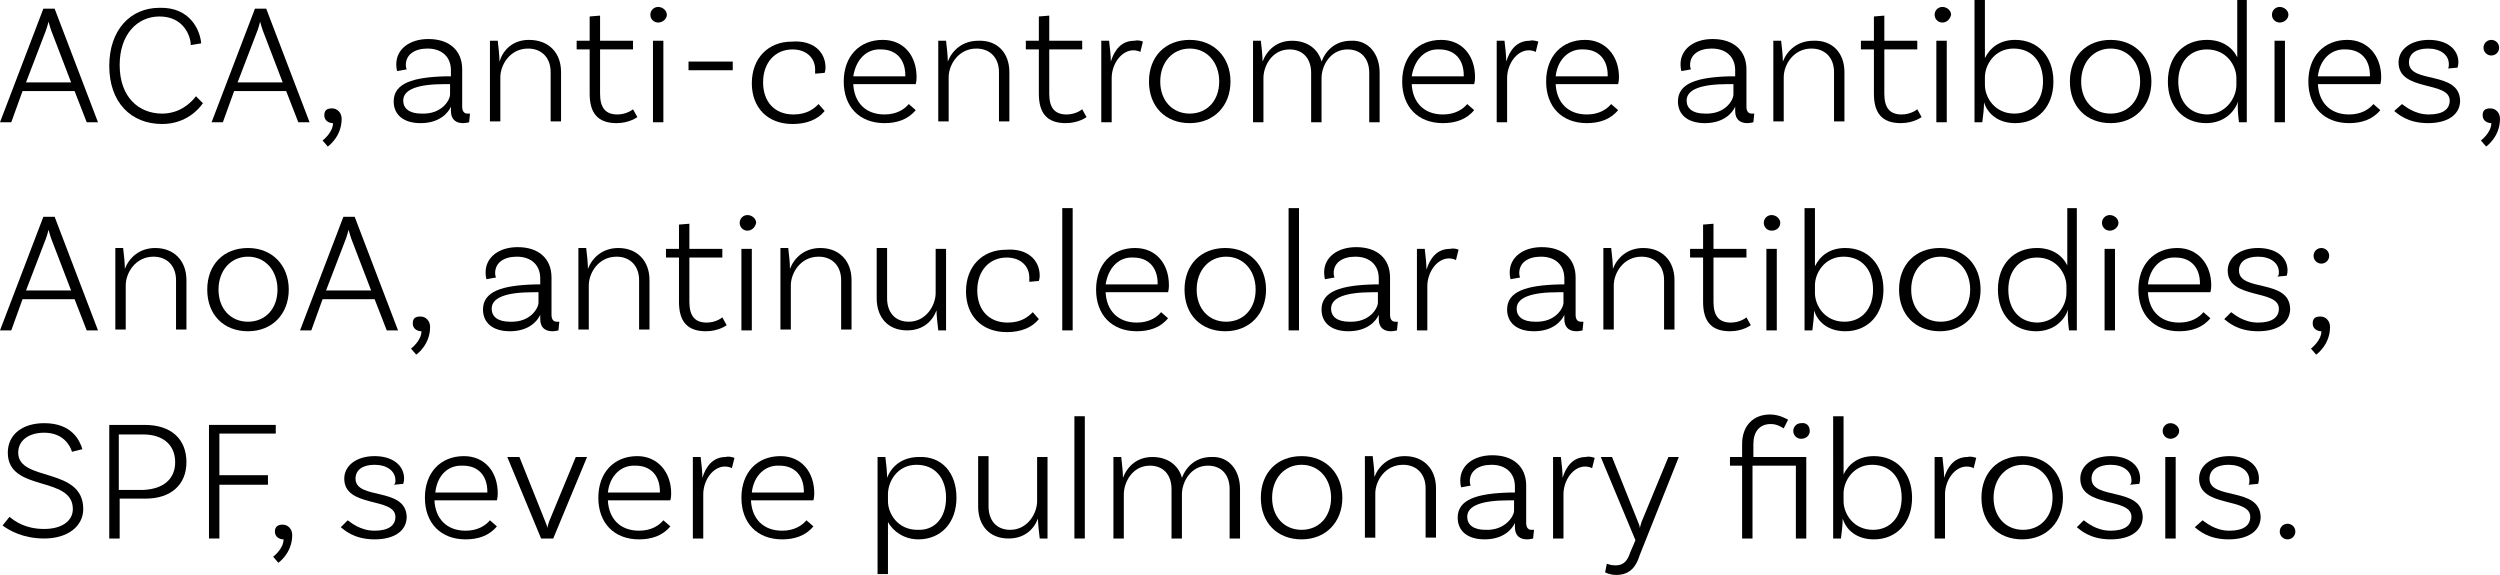 <!-- Generator: Adobe Illustrator 22.1.0, SVG Export Plug-In  -->
<svg version="1.1"
	 xmlns="http://www.w3.org/2000/svg" xmlns:xlink="http://www.w3.org/1999/xlink" xmlns:a="http://ns.adobe.com/AdobeSVGViewerExtensions/3.0/"
	 x="0px" y="0px" width="288.3px" height="66.3px" viewBox="0 0 288.3 66.3" style="enable-background:new 0 0 288.3 66.3;"
	 xml:space="preserve">
<defs>
</defs>
<g>
	<g>
		<path d="M8.6,10.5h-6l-1.3,3.6H0L5,1h1.3l5,13.1H10L8.6,10.5z M8.2,9.5l-2.3-6c-0.1-0.3-0.2-0.6-0.3-1h0c-0.1,0.4-0.2,0.7-0.3,1
			L3,9.5H8.2z"/>
		<path d="M23.2,5L22,5.2c0-1-0.8-3.3-3.6-3.3c-2.6,0-4.6,2.1-4.6,5.6c0,3.7,2.2,5.6,4.9,5.6c2,0,3.3-1.2,3.9-2l0.8,0.8
			c-0.4,0.6-1.9,2.4-4.7,2.4c-3.6,0-6.1-2.5-6.1-6.7c0-4.1,2.4-6.7,5.8-6.7C22,0.8,23.1,3.6,23.2,5z"/>
		<path d="M33,10.5h-6l-1.3,3.6h-1.3l5-13.1h1.3l5,13.1h-1.3L33,10.5z M32.6,9.5l-2.3-6c-0.1-0.3-0.2-0.6-0.3-1h0
			c-0.1,0.4-0.2,0.7-0.3,1l-2.3,6H32.6z"/>
		<path d="M38.3,12.5c0.6,0,1.1,0.5,1.1,1.2c0,2.1-1.6,3.2-1.6,3.2l-0.6-0.7c0,0,1.2-0.9,1.2-2c-0.5,0-1-0.3-1-0.9
			S37.7,12.5,38.3,12.5z"/>
		<path d="M54.1,14.1c0,0-0.4,0.1-0.7,0.1c-0.8,0-1.4-0.4-1.4-1.4v-0.5h0c-0.3,0.7-1.3,1.9-3.5,1.9c-2,0-3.1-1-3.1-2.5
			c0-2.1,2.2-2.8,6-2.9l0.6,0V8.1c0-1.5-1-2.5-2.7-2.5c-1.5,0-2.5,0.7-2.5,1.9c0,0.3,0.1,0.5,0.1,0.5l-1.1,0.2c0,0-0.1-0.3-0.1-0.8
			c0-1.7,1.5-2.9,3.7-2.9c2.4,0,3.9,1.3,3.9,3.5v4.3c0,0.5,0.2,0.8,0.6,0.8c0.1,0,0.3,0,0.3,0L54.1,14.1z M51.9,10.9V9.7l-0.6,0
			c-3.1,0-4.8,0.6-4.8,1.9c0,0.9,0.7,1.5,2.1,1.5C51,13.2,51.9,11.5,51.9,10.9z"/>
		<path d="M64.7,8.3v5.7h-1.2V8.3c0-1.6-1-2.7-2.6-2.7c-2.1,0-3.2,1.9-3.2,3.3v5.1h-1.2V4.7l0.9,0c0.1,0.8,0.2,1.8,0.2,2.4h0
			C58,5.8,59.1,4.6,61,4.6C63.3,4.6,64.7,6.1,64.7,8.3z"/>
		<path d="M73.5,13.5c0,0-0.9,0.7-2.4,0.7c-2.2,0-3.1-1.2-3.1-3.4V5.7h-1.5v-1h1.5V1.9l1.2-0.1v2.9h3.8v1h-3.8v5.1
			c0,1.6,0.6,2.4,2,2.4c1.1,0,1.8-0.6,1.8-0.6L73.5,13.5z"/>
		<path d="M75.9,2.6c-0.5,0-0.9-0.4-0.9-0.9c0-0.5,0.4-0.9,0.9-0.9s1,0.4,1,0.9C76.9,2.2,76.4,2.6,75.9,2.6z M75.3,4.7l1.2,0v9.4
			h-1.2V4.7z"/>
		<path d="M79.4,7.1h5.1v1h-5.1V7.1z"/>
		<path d="M95.2,7.8c0,0.3-0.1,0.6-0.1,0.6L94,8.5c0-0.1,0-0.3,0-0.5c0-1.3-1-2.3-2.6-2.3c-2,0-3.4,1.5-3.4,3.8
			c0,2.2,1.3,3.7,3.5,3.7c1.6,0,2.4-0.7,2.9-1.2l0.7,0.8c-0.8,1-2.1,1.5-3.7,1.5c-2.9,0-4.7-1.9-4.7-4.7c0-2.9,1.9-4.8,4.6-4.8
			C93.8,4.6,95.2,6,95.2,7.8z"/>
		<path d="M105.7,8.9c0,0.5-0.1,0.8-0.1,0.8h-7.2c0.1,2.1,1.4,3.5,3.6,3.5c1.4,0,2.3-0.6,2.8-1.2l0.8,0.7c-0.9,1.1-2.2,1.5-3.6,1.5
			c-2.9,0-4.7-1.9-4.7-4.8c0-2.9,1.8-4.8,4.5-4.8C104.2,4.6,105.7,6.4,105.7,8.9z M98.4,8.8h6V8.7c0-1.9-1.1-3-2.8-3
			C99.9,5.6,98.7,6.9,98.4,8.8z"/>
		<path d="M116.4,8.3v5.7h-1.2V8.3c0-1.6-1-2.7-2.6-2.7c-2.1,0-3.2,1.9-3.2,3.3v5.1h-1.2V4.7l0.9,0c0.1,0.8,0.2,1.8,0.2,2.4h0
			c0.5-1.3,1.7-2.4,3.5-2.4C115,4.6,116.4,6.1,116.4,8.3z"/>
		<path d="M125.3,13.5c0,0-0.9,0.7-2.4,0.7c-2.2,0-3.1-1.2-3.1-3.4V5.7h-1.5v-1h1.5V1.9l1.2-0.1v2.9h3.8v1h-3.8v5.1
			c0,1.6,0.6,2.4,2,2.4c1.1,0,1.8-0.6,1.8-0.6L125.3,13.5z"/>
		<path d="M131.8,4.8L131.5,6c-0.1-0.1-0.5-0.2-0.8-0.2c-1.4,0-2.5,1.6-2.5,3.2v5.1H127V4.7l0.9,0c0.1,0.8,0.2,1.8,0.2,2.4h0
			c0.4-1.3,1.2-2.4,2.7-2.4C131.2,4.6,131.6,4.7,131.8,4.8z"/>
		<path d="M141.9,9.4c0,2.8-1.9,4.8-4.7,4.8s-4.7-1.9-4.7-4.8s1.9-4.8,4.7-4.8S141.9,6.6,141.9,9.4z M140.6,9.4
			c0-2.2-1.4-3.8-3.4-3.8s-3.4,1.6-3.4,3.8s1.4,3.7,3.4,3.7S140.6,11.6,140.6,9.4z"/>
		<path d="M159.1,8.4v5.7h-1.2V8.4c0-1.6-0.9-2.7-2.5-2.7c-2,0-3,1.9-3,3.3v5.1h-1.2V8.4c0-1.6-0.9-2.7-2.5-2.7c-2,0-3,1.9-3,3.3
			v5.1h-1.2V4.7l0.9,0c0.1,0.8,0.2,1.8,0.2,2.4c0.5-1.3,1.6-2.4,3.4-2.4c1.7,0,3,0.9,3.4,2.4c0.5-1.3,1.6-2.4,3.4-2.4
			C157.8,4.6,159.1,6.2,159.1,8.4z"/>
		<path d="M170.1,8.9c0,0.5-0.1,0.8-0.1,0.8h-7.2c0.1,2.1,1.4,3.5,3.6,3.5c1.4,0,2.3-0.6,2.8-1.2l0.8,0.7c-0.9,1.1-2.2,1.5-3.6,1.5
			c-2.9,0-4.7-1.9-4.7-4.8c0-2.9,1.8-4.8,4.5-4.8C168.6,4.6,170.1,6.4,170.1,8.9z M162.8,8.8h6V8.7c0-1.9-1.1-3-2.8-3
			C164.3,5.6,163.1,6.9,162.8,8.8z"/>
		<path d="M177.4,4.8L177.1,6c-0.1-0.1-0.5-0.2-0.8-0.2c-1.4,0-2.5,1.6-2.5,3.2v5.1h-1.2V4.7l0.9,0c0.1,0.8,0.2,1.8,0.2,2.4h0
			c0.4-1.3,1.2-2.4,2.7-2.4C176.7,4.6,177.1,4.7,177.4,4.8z"/>
		<path d="M186.7,8.9c0,0.5-0.1,0.8-0.1,0.8h-7.2c0.1,2.1,1.4,3.5,3.6,3.5c1.4,0,2.3-0.6,2.8-1.2l0.8,0.7c-0.9,1.1-2.2,1.5-3.6,1.5
			c-2.9,0-4.7-1.9-4.7-4.8c0-2.9,1.8-4.8,4.5-4.8C185.1,4.6,186.7,6.4,186.7,8.9z M179.4,8.8h6V8.7c0-1.9-1.1-3-2.8-3
			C180.9,5.6,179.6,6.9,179.4,8.8z"/>
		<path d="M202.2,14.1c0,0-0.4,0.1-0.7,0.1c-0.8,0-1.4-0.4-1.4-1.4v-0.5h0c-0.3,0.7-1.3,1.9-3.5,1.9c-2,0-3.1-1-3.1-2.5
			c0-2.1,2.2-2.8,6-2.9l0.6,0V8.1c0-1.5-1-2.5-2.7-2.5c-1.5,0-2.5,0.7-2.5,1.9c0,0.3,0.1,0.5,0.1,0.5l-1.1,0.2c0,0-0.1-0.3-0.1-0.8
			c0-1.7,1.5-2.9,3.7-2.9c2.4,0,3.9,1.3,3.9,3.5v4.3c0,0.5,0.2,0.8,0.6,0.8c0.1,0,0.3,0,0.3,0L202.2,14.1z M199.9,10.9V9.7l-0.6,0
			c-3.1,0-4.8,0.6-4.8,1.9c0,0.9,0.7,1.5,2.1,1.5C199,13.2,199.9,11.5,199.9,10.9z"/>
		<path d="M212.7,8.3v5.7h-1.2V8.3c0-1.6-1-2.7-2.6-2.7c-2.1,0-3.2,1.9-3.2,3.3v5.1h-1.2V4.7l0.9,0c0.1,0.8,0.2,1.8,0.2,2.4h0
			c0.5-1.3,1.7-2.4,3.5-2.4C211.3,4.6,212.7,6.1,212.7,8.3z"/>
		<path d="M221.6,13.5c0,0-0.9,0.7-2.4,0.7c-2.2,0-3.1-1.2-3.1-3.4V5.7h-1.5v-1h1.5V1.9l1.2-0.1v2.9h3.8v1h-3.8v5.1
			c0,1.6,0.6,2.4,2,2.4c1.1,0,1.8-0.6,1.8-0.6L221.6,13.5z"/>
		<path d="M224,2.6c-0.5,0-0.9-0.4-0.9-0.9c0-0.5,0.4-0.9,0.9-0.9s1,0.4,1,0.9C224.9,2.2,224.5,2.6,224,2.6z M223.3,4.7l1.2,0v9.4
			h-1.2V4.7z"/>
		<path d="M236.8,9.4c0,2.9-1.8,4.8-4.4,4.8c-2,0-3.2-1.1-3.6-2.4c0,0.6-0.1,1.6-0.2,2.3h-0.9V0h1.2v6.7c0.6-1.2,1.7-2.1,3.5-2.1
			C235,4.6,236.8,6.5,236.8,9.4z M235.6,9.4c0-2.3-1.3-3.8-3.4-3.8c-2.2,0-3.3,1.9-3.3,3.3v0.9c0,1.4,1.1,3.3,3.4,3.3
			C234.3,13.1,235.6,11.6,235.6,9.4z"/>
		<path d="M248.1,9.4c0,2.8-1.9,4.8-4.7,4.8s-4.7-1.9-4.7-4.8s1.9-4.8,4.7-4.8S248.1,6.6,248.1,9.4z M246.8,9.4
			c0-2.2-1.4-3.8-3.4-3.8S240,7.2,240,9.4s1.4,3.7,3.4,3.7S246.8,11.6,246.8,9.4z"/>
		<path d="M259.1,0v14.1l-0.9,0c-0.1-0.8-0.2-1.8-0.1-2.4h0c-0.5,1.4-1.8,2.5-3.7,2.5c-2.6,0-4.4-1.9-4.4-4.8c0-2.9,1.8-4.8,4.5-4.8
			c1.7,0,2.9,0.8,3.5,2V0H259.1z M257.9,9.8V9c0-1.4-1.1-3.3-3.4-3.3c-2,0-3.3,1.5-3.3,3.7c0,2.3,1.3,3.8,3.4,3.8
			C256.8,13.1,257.9,11.2,257.9,9.8z"/>
		<path d="M262.9,2.6c-0.5,0-0.9-0.4-0.9-0.9c0-0.5,0.4-0.9,0.9-0.9s1,0.4,1,0.9C263.9,2.2,263.4,2.6,262.9,2.6z M262.3,4.7l1.2,0
			v9.4h-1.2V4.7z"/>
		<path d="M274.6,8.9c0,0.5-0.1,0.8-0.1,0.8h-7.2c0.1,2.1,1.4,3.5,3.6,3.5c1.4,0,2.3-0.6,2.8-1.2l0.8,0.7c-0.9,1.1-2.2,1.5-3.6,1.5
			c-2.9,0-4.7-1.9-4.7-4.8c0-2.9,1.8-4.8,4.5-4.8C273,4.6,274.6,6.4,274.6,8.9z M267.3,8.8h6V8.7c0-1.9-1.1-3-2.8-3
			C268.8,5.6,267.5,6.9,267.3,8.8z"/>
		<path d="M282.4,7.4c0-1.1-1-1.8-2.4-1.8s-2.2,0.6-2.2,1.6c0,2.5,5.8,0.9,5.9,4.4c0,1.6-1.4,2.6-3.7,2.6c-2.4,0-3.5-1.1-3.9-1.4
			L277,12c0.3,0.2,1.4,1.2,3.1,1.2c1.6,0,2.4-0.6,2.4-1.6c0-2.3-5.9-1-5.9-4.4c0-1.5,1.4-2.6,3.5-2.6c2,0,3.4,1,3.4,2.6
			c0,0.3-0.1,0.6-0.1,0.6l-1.1,0.1C282.4,7.8,282.4,7.6,282.4,7.4z"/>
		<path d="M287.2,12.5c0.6,0,1.1,0.5,1.1,1.2c0,2.1-1.6,3.2-1.6,3.2l-0.6-0.7c0,0,1.2-0.9,1.2-2c-0.5,0-1-0.3-1-0.9
			S286.6,12.5,287.2,12.5z M287.3,4.6c0.5,0,0.9,0.4,0.9,0.9s-0.4,0.9-0.9,0.9s-0.9-0.4-0.9-0.9S286.8,4.6,287.3,4.6z"/>
		<path d="M8.6,34.5h-6l-1.3,3.6H0L5,25h1.3l5,13.1H10L8.6,34.5z M8.2,33.5l-2.3-6c-0.1-0.3-0.2-0.6-0.3-1h0c-0.1,0.4-0.2,0.7-0.3,1
			l-2.3,6H8.2z"/>
		<path d="M21.5,32.3v5.7h-1.2v-5.7c0-1.6-1-2.7-2.6-2.7c-2.1,0-3.2,1.9-3.2,3.3v5.1h-1.2v-9.4l0.9,0c0.1,0.8,0.2,1.8,0.2,2.4h0
			c0.5-1.3,1.7-2.4,3.5-2.4C20.1,28.6,21.5,30.1,21.5,32.3z"/>
		<path d="M33.3,33.4c0,2.8-1.9,4.8-4.7,4.8c-2.8,0-4.7-1.9-4.7-4.8s1.9-4.8,4.7-4.8C31.4,28.6,33.3,30.6,33.3,33.4z M32,33.4
			c0-2.2-1.4-3.8-3.4-3.8s-3.4,1.6-3.4,3.8s1.4,3.7,3.4,3.7S32,35.6,32,33.4z"/>
		<path d="M43.2,34.5h-6l-1.3,3.6h-1.3l5-13.1h1.3l5,13.1h-1.3L43.2,34.5z M42.8,33.5l-2.3-6c-0.1-0.3-0.2-0.6-0.3-1h0
			c-0.1,0.4-0.2,0.7-0.3,1l-2.3,6H42.8z"/>
		<path d="M48.5,36.5c0.6,0,1.1,0.5,1.1,1.2c0,2.1-1.6,3.2-1.6,3.2l-0.6-0.7c0,0,1.2-0.9,1.2-2c-0.5,0-1-0.3-1-0.9
			S47.9,36.5,48.5,36.5z"/>
		<path d="M64.4,38.1c0,0-0.4,0.1-0.7,0.1c-0.8,0-1.4-0.4-1.4-1.4v-0.5h0c-0.3,0.7-1.3,1.9-3.5,1.9c-2,0-3.1-1-3.1-2.5
			c0-2.1,2.2-2.8,6-2.9l0.6,0v-0.7c0-1.5-1-2.5-2.7-2.5c-1.5,0-2.5,0.7-2.5,1.9c0,0.3,0.1,0.5,0.1,0.5l-1.1,0.2c0,0-0.1-0.3-0.1-0.8
			c0-1.7,1.5-2.9,3.7-2.9c2.4,0,3.9,1.3,3.9,3.5v4.3c0,0.5,0.2,0.8,0.6,0.8c0.1,0,0.3,0,0.3,0L64.4,38.1z M62.1,34.9v-1.2l-0.6,0
			c-3.1,0-4.8,0.6-4.8,1.9c0,0.9,0.7,1.5,2.1,1.5C61.2,37.2,62.1,35.5,62.1,34.9z"/>
		<path d="M74.9,32.3v5.7h-1.2v-5.7c0-1.6-1-2.7-2.6-2.7c-2.1,0-3.2,1.9-3.2,3.3v5.1h-1.2v-9.4l0.9,0c0.1,0.8,0.2,1.8,0.2,2.4h0
			c0.5-1.3,1.7-2.4,3.5-2.4C73.5,28.6,74.9,30.1,74.9,32.3z"/>
		<path d="M83.8,37.5c0,0-0.9,0.7-2.4,0.7c-2.2,0-3.1-1.2-3.1-3.4v-5.1h-1.5v-1h1.5v-2.8l1.2-0.1v2.9h3.8v1h-3.8v5.1
			c0,1.6,0.6,2.4,2,2.4c1.1,0,1.8-0.6,1.8-0.6L83.8,37.5z"/>
		<path d="M86.2,26.6c-0.5,0-0.9-0.4-0.9-0.9c0-0.5,0.4-0.9,0.9-0.9c0.5,0,1,0.4,1,0.9C87.1,26.2,86.7,26.6,86.2,26.6z M85.5,28.7
			l1.2,0v9.4h-1.2V28.7z"/>
		<path d="M98.2,32.3v5.7h-1.2v-5.7c0-1.6-1-2.7-2.6-2.7c-2.1,0-3.2,1.9-3.2,3.3v5.1h-1.2v-9.4l0.9,0c0.1,0.8,0.2,1.8,0.2,2.4h0
			c0.5-1.3,1.7-2.4,3.5-2.4C96.8,28.6,98.2,30.1,98.2,32.3z"/>
		<path d="M109.1,28.7v9.4l-0.9,0c-0.1-0.8-0.2-1.8-0.2-2.3h0c-0.5,1.3-1.6,2.3-3.4,2.3c-2.2,0-3.5-1.5-3.5-3.7v-5.8h1.2v5.8
			c0,1.6,0.9,2.7,2.5,2.7c2,0,3.1-1.9,3.1-3.3v-5.1H109.1z"/>
		<path d="M119.9,31.8c0,0.3-0.1,0.6-0.1,0.6l-1.1,0.1c0-0.1,0-0.3,0-0.5c0-1.3-1-2.3-2.6-2.3c-2,0-3.4,1.5-3.4,3.8
			c0,2.2,1.3,3.7,3.5,3.7c1.6,0,2.4-0.7,2.9-1.2l0.7,0.8c-0.8,1-2.1,1.5-3.7,1.5c-2.9,0-4.7-1.9-4.7-4.7c0-2.9,1.9-4.8,4.6-4.8
			C118.5,28.6,119.9,30,119.9,31.8z"/>
		<path d="M122.5,24h1.2v14.1h-1.2V24z"/>
		<path d="M134.8,32.9c0,0.5-0.1,0.8-0.1,0.8h-7.2c0.1,2.1,1.4,3.5,3.6,3.5c1.4,0,2.3-0.6,2.8-1.2l0.8,0.7c-0.9,1.1-2.2,1.5-3.6,1.5
			c-2.9,0-4.7-1.9-4.7-4.8c0-2.9,1.8-4.8,4.5-4.8C133.3,28.6,134.8,30.4,134.8,32.9z M127.5,32.8h6v-0.1c0-1.9-1.1-3-2.8-3
			C129,29.6,127.8,30.9,127.5,32.8z"/>
		<path d="M146,33.4c0,2.8-1.9,4.8-4.7,4.8c-2.8,0-4.7-1.9-4.7-4.8s1.9-4.8,4.7-4.8C144.1,28.6,146,30.6,146,33.4z M144.8,33.4
			c0-2.2-1.4-3.8-3.4-3.8s-3.4,1.6-3.4,3.8s1.4,3.7,3.4,3.7S144.8,35.6,144.8,33.4z"/>
		<path d="M148.6,24h1.2v14.1h-1.2V24z"/>
		<path d="M161.1,38.1c0,0-0.4,0.1-0.7,0.1c-0.8,0-1.4-0.4-1.4-1.4v-0.5h0c-0.3,0.7-1.3,1.9-3.5,1.9c-2,0-3.1-1-3.1-2.5
			c0-2.1,2.2-2.8,6-2.9l0.6,0v-0.7c0-1.5-1-2.5-2.7-2.5c-1.5,0-2.5,0.7-2.5,1.9c0,0.3,0.1,0.5,0.1,0.5l-1.1,0.2c0,0-0.1-0.3-0.1-0.8
			c0-1.7,1.5-2.9,3.7-2.9c2.4,0,3.9,1.3,3.9,3.5v4.3c0,0.5,0.2,0.8,0.6,0.8c0.1,0,0.3,0,0.3,0L161.1,38.1z M158.9,34.9v-1.2l-0.6,0
			c-3.1,0-4.8,0.6-4.8,1.9c0,0.9,0.7,1.5,2.1,1.5C158,37.2,158.9,35.5,158.9,34.9z"/>
		<path d="M168.2,28.8l-0.3,1.2c-0.1-0.1-0.5-0.2-0.8-0.2c-1.4,0-2.5,1.6-2.5,3.2v5.1h-1.2v-9.4l0.9,0c0.1,0.8,0.2,1.8,0.2,2.4h0
			c0.4-1.3,1.2-2.4,2.7-2.4C167.6,28.6,168,28.7,168.2,28.8z"/>
		<path d="M182.5,38.1c0,0-0.4,0.1-0.7,0.1c-0.8,0-1.4-0.4-1.4-1.4v-0.5h0c-0.3,0.7-1.3,1.9-3.5,1.9c-2,0-3.1-1-3.1-2.5
			c0-2.1,2.2-2.8,6-2.9l0.6,0v-0.7c0-1.5-1-2.5-2.7-2.5c-1.5,0-2.5,0.7-2.5,1.9c0,0.3,0.1,0.5,0.1,0.5l-1.1,0.2c0,0-0.1-0.3-0.1-0.8
			c0-1.7,1.5-2.9,3.7-2.9c2.4,0,3.9,1.3,3.9,3.5v4.3c0,0.5,0.2,0.8,0.6,0.8c0.1,0,0.3,0,0.3,0L182.5,38.1z M180.3,34.9v-1.2l-0.6,0
			c-3.1,0-4.8,0.6-4.8,1.9c0,0.9,0.7,1.5,2.1,1.5C179.4,37.2,180.3,35.5,180.3,34.9z"/>
		<path d="M193.1,32.3v5.7h-1.2v-5.7c0-1.6-1-2.7-2.6-2.7c-2.1,0-3.2,1.9-3.2,3.3v5.1h-1.2v-9.4l0.9,0c0.1,0.8,0.2,1.8,0.2,2.4h0
			c0.5-1.3,1.7-2.4,3.5-2.4C191.7,28.6,193.1,30.1,193.1,32.3z"/>
		<path d="M201.9,37.5c0,0-0.9,0.7-2.4,0.7c-2.2,0-3.1-1.2-3.1-3.4v-5.1h-1.5v-1h1.5v-2.8l1.2-0.1v2.9h3.8v1h-3.8v5.1
			c0,1.6,0.6,2.4,2,2.4c1.1,0,1.8-0.6,1.8-0.6L201.9,37.5z"/>
		<path d="M204.3,26.6c-0.5,0-0.9-0.4-0.9-0.9c0-0.5,0.4-0.9,0.9-0.9c0.5,0,1,0.4,1,0.9C205.3,26.2,204.9,26.6,204.3,26.6z
			 M203.7,28.7l1.2,0v9.4h-1.2V28.7z"/>
		<path d="M217.2,33.4c0,2.9-1.8,4.8-4.4,4.8c-2,0-3.2-1.1-3.6-2.4c0,0.6-0.1,1.6-0.2,2.3h-0.9V24h1.2v6.7c0.6-1.2,1.7-2.1,3.5-2.1
			C215.4,28.6,217.2,30.5,217.2,33.4z M216,33.4c0-2.3-1.3-3.8-3.4-3.8c-2.2,0-3.3,1.9-3.3,3.3v0.9c0,1.4,1.1,3.3,3.4,3.3
			C214.7,37.1,216,35.6,216,33.4z"/>
		<path d="M228.4,33.4c0,2.8-1.9,4.8-4.7,4.8c-2.8,0-4.7-1.9-4.7-4.8s1.9-4.8,4.7-4.8C226.6,28.6,228.4,30.6,228.4,33.4z
			 M227.2,33.4c0-2.2-1.4-3.8-3.4-3.8s-3.4,1.6-3.4,3.8s1.4,3.7,3.4,3.7S227.2,35.6,227.2,33.4z"/>
		<path d="M239.5,24v14.1l-0.9,0c-0.1-0.8-0.2-1.8-0.1-2.4h0c-0.5,1.4-1.8,2.5-3.7,2.5c-2.6,0-4.4-1.9-4.4-4.8
			c0-2.9,1.8-4.8,4.5-4.8c1.7,0,2.9,0.8,3.5,2V24H239.5z M238.3,33.8V33c0-1.4-1.1-3.3-3.4-3.3c-2,0-3.3,1.5-3.3,3.7
			c0,2.3,1.3,3.8,3.4,3.8C237.2,37.1,238.3,35.2,238.3,33.8z"/>
		<path d="M243.3,26.6c-0.5,0-0.9-0.4-0.9-0.9c0-0.5,0.4-0.9,0.9-0.9c0.5,0,1,0.4,1,0.9C244.3,26.2,243.8,26.6,243.3,26.6z
			 M242.7,28.7l1.2,0v9.4h-1.2V28.7z"/>
		<path d="M255,32.9c0,0.5-0.1,0.8-0.1,0.8h-7.2c0.1,2.1,1.4,3.5,3.6,3.5c1.4,0,2.3-0.6,2.8-1.2l0.8,0.7c-0.9,1.1-2.2,1.5-3.6,1.5
			c-2.9,0-4.7-1.9-4.7-4.8c0-2.9,1.8-4.8,4.5-4.8C253.4,28.6,255,30.4,255,32.9z M247.7,32.8h6v-0.1c0-1.9-1.1-3-2.8-3
			C249.2,29.6,247.9,30.9,247.7,32.8z"/>
		<path d="M262.8,31.4c0-1.1-1-1.8-2.4-1.8s-2.2,0.6-2.2,1.6c0,2.5,5.8,0.9,5.9,4.4c0,1.6-1.4,2.6-3.7,2.6c-2.4,0-3.5-1.1-3.9-1.4
			l0.8-0.8c0.3,0.2,1.4,1.2,3.1,1.2c1.6,0,2.4-0.6,2.4-1.6c0-2.3-5.9-1-5.9-4.4c0-1.5,1.4-2.6,3.5-2.6c2,0,3.4,1,3.4,2.6
			c0,0.3-0.1,0.6-0.1,0.6l-1.1,0.1C262.8,31.8,262.8,31.6,262.8,31.4z"/>
		<path d="M267.6,36.5c0.6,0,1.1,0.5,1.1,1.2c0,2.1-1.6,3.2-1.6,3.2l-0.6-0.7c0,0,1.2-0.9,1.2-2c-0.5,0-1-0.3-1-0.9
			S267,36.5,267.6,36.5z M267.7,28.6c0.5,0,0.9,0.4,0.9,0.9s-0.4,0.9-0.9,0.9s-0.9-0.4-0.9-0.9S267.2,28.6,267.7,28.6z"/>
		<path d="M5.1,49.9c-1.8,0-3,0.9-3,2.3c0,3.4,7.5,1.6,7.5,6.5c0,2-1.8,3.4-4.5,3.4c-2.4,0-4-0.9-4.8-1.5l0.8-1
			c0.6,0.5,1.8,1.4,4,1.4c2,0,3.3-0.9,3.3-2.3c0-3.9-7.5-1.9-7.5-6.5c0-2.1,1.7-3.4,4.2-3.4c3.2,0,4.1,2,4.4,3l-1.2,0.3
			C8.1,51.4,7.3,49.9,5.1,49.9z"/>
		<path d="M21.5,53.3c0,2.6-1.8,4.2-4.7,4.2h-3v4.6h-1.2V49h4.1C19.7,49,21.5,50.6,21.5,53.3z M20.2,53.3c0-2-1.4-3.2-3.7-3.2h-2.8
			v6.4h2.8C18.9,56.4,20.2,55.2,20.2,53.3z"/>
		<path d="M25.3,50v4.8h5.6v1.1h-5.6v6.2h-1.2V49h7.7V50H25.3z"/>
		<path d="M32.6,60.5c0.6,0,1.1,0.5,1.1,1.2c0,2.1-1.6,3.2-1.6,3.2l-0.6-0.7c0,0,1.2-0.9,1.2-2c-0.5,0-1-0.3-1-0.9
			S32.1,60.5,32.6,60.5z"/>
		<path d="M45.6,55.4c0-1.1-1-1.8-2.4-1.8s-2.2,0.6-2.2,1.6c0,2.5,5.8,0.9,5.9,4.4c0,1.6-1.4,2.6-3.7,2.6c-2.4,0-3.5-1.1-3.9-1.4
			l0.8-0.8c0.3,0.2,1.4,1.2,3.1,1.2c1.6,0,2.4-0.6,2.4-1.6c0-2.3-5.9-1-5.9-4.4c0-1.5,1.4-2.6,3.5-2.6c2,0,3.4,1,3.4,2.6
			c0,0.3-0.1,0.6-0.1,0.6l-1.1,0.1C45.6,55.8,45.6,55.6,45.6,55.4z"/>
		<path d="M57.4,56.9c0,0.5-0.1,0.8-0.1,0.8h-7.2c0.1,2.1,1.4,3.5,3.6,3.5c1.4,0,2.3-0.6,2.8-1.2l0.8,0.7c-0.9,1.1-2.2,1.5-3.6,1.5
			c-2.9,0-4.7-1.9-4.7-4.8c0-2.9,1.8-4.8,4.5-4.8C55.9,52.6,57.4,54.4,57.4,56.9z M50.2,56.8h6v-0.1c0-1.9-1.1-3-2.8-3
			C51.6,53.6,50.4,54.9,50.2,56.8z"/>
		<path d="M67.7,52.7l-3.9,9.4h-1.4l-3.9-9.4h1.4l3,7.5c0.1,0.3,0.2,0.4,0.2,0.7h0c0.1-0.3,0.1-0.4,0.2-0.7l3.1-7.5H67.7z"/>
		<path d="M77.4,56.9c0,0.5-0.1,0.8-0.1,0.8h-7.2c0.1,2.1,1.4,3.5,3.6,3.5c1.4,0,2.3-0.6,2.8-1.2l0.8,0.7c-0.9,1.1-2.2,1.5-3.6,1.5
			c-2.9,0-4.7-1.9-4.7-4.8c0-2.9,1.8-4.8,4.5-4.8C75.8,52.6,77.4,54.4,77.4,56.9z M70.1,56.8h6v-0.1c0-1.9-1.1-3-2.8-3
			C71.6,53.6,70.3,54.9,70.1,56.8z"/>
		<path d="M84.7,52.8L84.4,54c-0.1-0.1-0.5-0.2-0.8-0.2c-1.4,0-2.5,1.6-2.5,3.2v5.1h-1.2v-9.4l0.9,0c0.1,0.8,0.2,1.8,0.2,2.4h0
			c0.4-1.3,1.2-2.4,2.7-2.4C84,52.6,84.4,52.7,84.7,52.8z"/>
		<path d="M93.9,56.9c0,0.5-0.1,0.8-0.1,0.8h-7.2c0.1,2.1,1.4,3.5,3.6,3.5c1.4,0,2.3-0.6,2.8-1.2l0.8,0.7c-0.9,1.1-2.2,1.5-3.6,1.5
			c-2.9,0-4.7-1.9-4.7-4.8c0-2.9,1.8-4.8,4.5-4.8C92.4,52.6,93.9,54.4,93.9,56.9z M86.7,56.8h6v-0.1c0-1.9-1.1-3-2.8-3
			C88.2,53.6,86.9,54.9,86.7,56.8z"/>
		<path d="M110.3,57.4c0,2.9-1.8,4.8-4.4,4.8c-1.6,0-2.9-0.9-3.5-2v6h-1.2V52.7l0.9,0c0.1,0.7,0.2,1.8,0.2,2.4h0
			c0.5-1.3,1.7-2.4,3.7-2.4C108.6,52.6,110.3,54.5,110.3,57.4z M109.1,57.4c0-2.3-1.3-3.8-3.4-3.8c-2.2,0-3.3,1.9-3.3,3.4v0.8
			c0,1.4,1.1,3.3,3.4,3.3C107.8,61.2,109.1,59.7,109.1,57.4z"/>
		<path d="M120.8,52.7v9.4l-0.9,0c-0.1-0.8-0.2-1.8-0.2-2.3h0c-0.5,1.3-1.6,2.3-3.4,2.3c-2.2,0-3.5-1.5-3.5-3.7v-5.8h1.2v5.8
			c0,1.6,0.9,2.7,2.5,2.7c2,0,3.1-1.9,3.1-3.3v-5.1H120.8z"/>
		<path d="M123.9,48h1.2v14.1h-1.2V48z"/>
		<path d="M143,56.4v5.7h-1.2v-5.7c0-1.6-0.9-2.7-2.5-2.7c-2,0-3,1.9-3,3.3v5.1h-1.2v-5.7c0-1.6-0.9-2.7-2.5-2.7c-2,0-3,1.9-3,3.3
			v5.1h-1.2v-9.4l0.9,0c0.1,0.8,0.2,1.8,0.2,2.4c0.5-1.3,1.6-2.4,3.4-2.4c1.7,0,3,0.9,3.4,2.4c0.5-1.3,1.6-2.4,3.4-2.4
			C141.7,52.6,143,54.2,143,56.4z"/>
		<path d="M154.8,57.4c0,2.8-1.9,4.8-4.7,4.8s-4.7-1.9-4.7-4.8s1.9-4.8,4.7-4.8S154.8,54.6,154.8,57.4z M153.5,57.4
			c0-2.2-1.4-3.8-3.4-3.8s-3.4,1.6-3.4,3.8s1.4,3.7,3.4,3.7S153.5,59.6,153.5,57.4z"/>
		<path d="M165.6,56.3v5.7h-1.2v-5.7c0-1.6-1-2.7-2.6-2.7c-2.1,0-3.2,1.9-3.2,3.3v5.1h-1.2v-9.4l0.9,0c0.1,0.8,0.2,1.8,0.2,2.4h0
			c0.5-1.3,1.7-2.4,3.5-2.4C164.2,52.6,165.6,54.1,165.6,56.3z"/>
		<path d="M176.8,62.1c0,0-0.4,0.1-0.7,0.1c-0.8,0-1.4-0.4-1.4-1.4v-0.5h0c-0.3,0.7-1.3,1.9-3.5,1.9c-2,0-3.1-1-3.1-2.5
			c0-2.1,2.2-2.8,6-2.9l0.6,0v-0.7c0-1.5-1-2.5-2.7-2.5c-1.5,0-2.5,0.7-2.5,1.9c0,0.3,0.1,0.5,0.1,0.5l-1.1,0.2c0,0-0.1-0.3-0.1-0.8
			c0-1.7,1.5-2.9,3.7-2.9c2.4,0,3.9,1.3,3.9,3.5v4.3c0,0.5,0.2,0.8,0.6,0.8c0.1,0,0.3,0,0.3,0L176.8,62.1z M174.6,58.9v-1.2l-0.6,0
			c-3.1,0-4.8,0.6-4.8,1.9c0,0.9,0.7,1.5,2.1,1.5C173.6,61.2,174.6,59.5,174.6,58.9z"/>
		<path d="M183.9,52.8l-0.3,1.2c-0.1-0.1-0.5-0.2-0.8-0.2c-1.4,0-2.5,1.6-2.5,3.2v5.1h-1.2v-9.4l0.9,0c0.1,0.8,0.2,1.8,0.2,2.4h0
			c0.4-1.3,1.2-2.4,2.7-2.4C183.2,52.6,183.6,52.7,183.9,52.8z"/>
		<path d="M186.4,66.3c-0.8,0-1.3-0.3-1.3-0.3l0.2-1c0,0,0.4,0.2,1,0.2c1,0,1.4-0.6,1.7-1.5l0.6-1.4l-4-9.6h1.3l3,7.5
			c0.1,0.3,0.2,0.4,0.2,0.7h0c0.1-0.3,0.1-0.4,0.2-0.7l3.1-7.5h1.2L189.1,64C188.7,65.3,188,66.3,186.4,66.3z"/>
		<path d="M207.1,52.7l1.2,0v9.4h-1.2v-8.4h-5v8.4h-1.2v-8.4h-1.4v-1h1.4v-1.5c0-2.1,1.3-3.4,3.2-3.4c1.1,0,1.9,0.5,2.1,0.6l-0.5,1
			c-0.2-0.1-0.7-0.5-1.5-0.5c-1.3,0-2,0.9-2,2.3v1.5H207.1z M208.7,49.7c0,0.5-0.4,0.9-1,0.9c-0.5,0-0.9-0.4-0.9-0.9
			c0-0.5,0.4-0.9,0.9-0.9C208.3,48.7,208.7,49.1,208.7,49.7z"/>
		<path d="M220.5,57.4c0,2.9-1.8,4.8-4.4,4.8c-2,0-3.2-1.1-3.6-2.4c0,0.6-0.1,1.6-0.2,2.3h-0.9V48h1.2v6.7c0.6-1.2,1.7-2.1,3.5-2.1
			C218.7,52.6,220.5,54.5,220.5,57.4z M219.3,57.4c0-2.3-1.3-3.8-3.4-3.8c-2.2,0-3.3,1.9-3.3,3.3v0.9c0,1.4,1.1,3.3,3.4,3.3
			C218,61.1,219.3,59.6,219.3,57.4z"/>
		<path d="M227.9,52.8l-0.3,1.2c-0.1-0.1-0.5-0.2-0.8-0.2c-1.4,0-2.5,1.6-2.5,3.2v5.1h-1.2v-9.4l0.9,0c0.1,0.8,0.2,1.8,0.2,2.4h0
			c0.4-1.3,1.2-2.4,2.7-2.4C227.2,52.6,227.6,52.7,227.9,52.8z"/>
		<path d="M237.9,57.4c0,2.8-1.9,4.8-4.7,4.8c-2.8,0-4.7-1.9-4.7-4.8s1.9-4.8,4.7-4.8C236.1,52.6,237.9,54.6,237.9,57.4z
			 M236.7,57.4c0-2.2-1.4-3.8-3.4-3.8s-3.4,1.6-3.4,3.8s1.4,3.7,3.4,3.7S236.7,59.6,236.7,57.4z"/>
		<path d="M245.8,55.4c0-1.1-1-1.8-2.4-1.8s-2.2,0.6-2.2,1.6c0,2.5,5.8,0.9,5.9,4.4c0,1.6-1.4,2.6-3.7,2.6c-2.4,0-3.5-1.1-3.9-1.4
			l0.8-0.8c0.3,0.2,1.4,1.2,3.1,1.2c1.6,0,2.4-0.6,2.4-1.6c0-2.3-5.9-1-5.9-4.4c0-1.5,1.4-2.6,3.5-2.6c2,0,3.4,1,3.4,2.6
			c0,0.3-0.1,0.6-0.1,0.6l-1.1,0.1C245.8,55.8,245.8,55.6,245.8,55.4z"/>
		<path d="M250.3,50.6c-0.5,0-0.9-0.4-0.9-0.9c0-0.5,0.4-0.9,0.9-0.9c0.5,0,1,0.4,1,0.9C251.3,50.2,250.8,50.6,250.3,50.6z
			 M249.7,52.7l1.2,0v9.4h-1.2V52.7z"/>
		<path d="M259.4,55.4c0-1.1-1-1.8-2.4-1.8s-2.2,0.6-2.2,1.6c0,2.5,5.8,0.9,5.9,4.4c0,1.6-1.4,2.6-3.7,2.6c-2.4,0-3.5-1.1-3.9-1.4
			L254,60c0.3,0.2,1.4,1.2,3.1,1.2c1.6,0,2.4-0.6,2.4-1.6c0-2.3-5.9-1-5.9-4.4c0-1.5,1.4-2.6,3.5-2.6c2,0,3.4,1,3.4,2.6
			c0,0.3-0.1,0.6-0.1,0.6l-1.1,0.1C259.4,55.8,259.4,55.6,259.4,55.4z"/>
		<path d="M263.8,60.4c0.5,0,0.9,0.4,0.9,0.9s-0.4,0.9-0.9,0.9s-0.9-0.4-0.9-0.9S263.3,60.4,263.8,60.4z"/>
	</g>
</g>
</svg>
